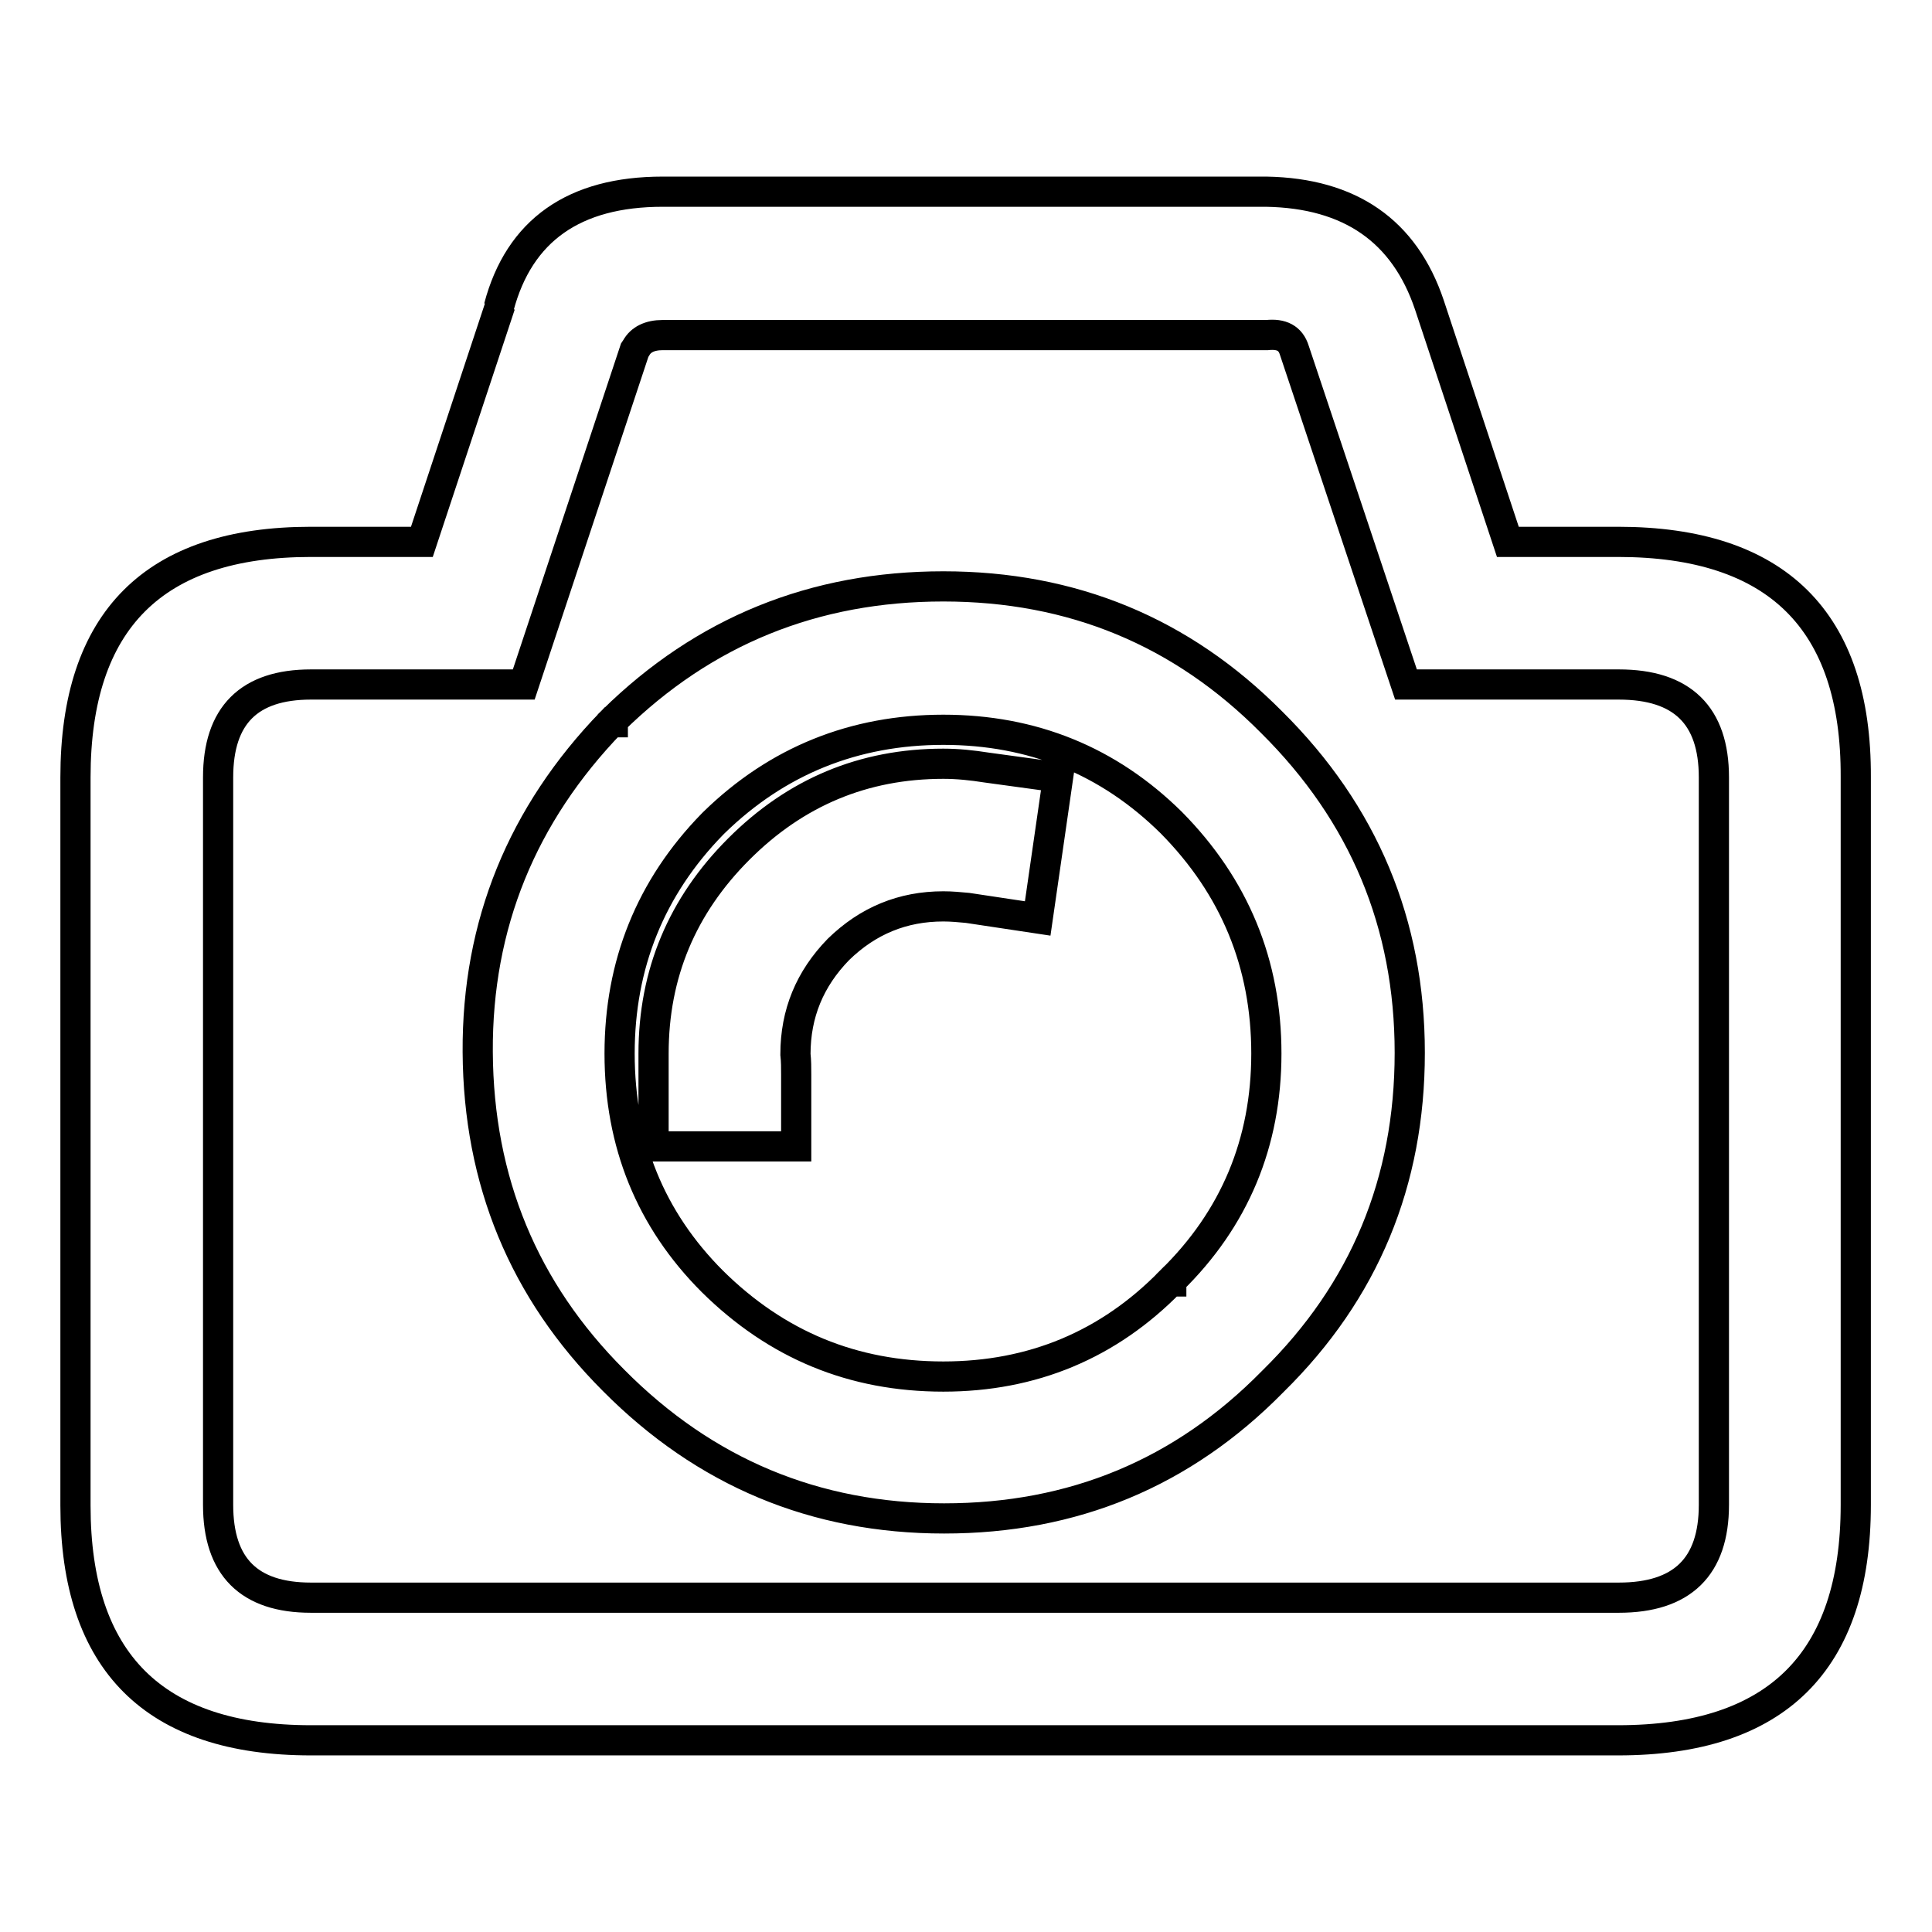 <?xml version="1.0" encoding="utf-8"?>
<!-- Svg Vector Icons : http://www.onlinewebfonts.com/icon -->
<!DOCTYPE svg PUBLIC "-//W3C//DTD SVG 1.1//EN" "http://www.w3.org/Graphics/SVG/1.1/DTD/svg11.dtd">
<svg version="1.1" xmlns="http://www.w3.org/2000/svg" xmlns:xlink="http://www.w3.org/1999/xlink" x="0px" y="0px" viewBox="0 0 256 256" enable-background="new 0 0 256 256" xml:space="preserve">
<g><g><path stroke-width="4" fill-opacity="0" stroke="#000000"  d="M105.5,142.4v9.5H86.6v-9.5c0-0.8,0-1.8,0-2.8c0-10.6,3.8-19.6,11.3-27.1c7.5-7.5,16.5-11.3,27.1-11.3c1.9,0,3.8,0.2,5.7,0.5l9.5,1.3l-2.7,18.7l-9.3-1.4c-1.1-0.1-2.1-0.2-3.2-0.2c-5.4,0-10,1.9-13.9,5.7c-3.8,3.9-5.7,8.5-5.7,13.9C105.5,140.6,105.5,141.5,105.5,142.4z M94.6,109l-0.2,0.2c-8.2,8.4-12.3,18.6-12.3,30.4c0,11.9,4.1,22,12.3,30.2c8.5,8.4,18.6,12.6,30.6,12.6c11.8,0,21.9-4.2,30.1-12.6h0.1v-0.1c8.4-8.2,12.6-18.3,12.6-30.1c0-11.9-4.2-22.1-12.6-30.6c-8.3-8.2-18.4-12.3-30.2-12.3C113.2,96.7,103,100.8,94.6,109z M81,95.7h0.2v-0.2c12.1-11.9,26.7-17.8,43.8-17.8c17.1,0,31.6,6,43.5,18c12.2,12.1,18.3,26.7,18.3,43.8c0,17.1-6,31.6-18.1,43.5l-0.1,0.1c-11.9,12.1-26.4,18.1-43.5,18.1c-17.1,0-31.7-6.1-43.8-18.3c-11.9-11.9-17.9-26.4-18-43.5C63.2,122.5,69.2,107.9,81,95.7z M87.8,44.4c-1.7,0-2.9,0.6-3.5,1.7l-0.2,0.3L69.4,90.7H41.2c-8.2,0-12.3,4.1-12.3,12.3v96.4c0,8.2,4.1,12.3,12.3,12.3h173.3c8.4,0,12.6-4.1,12.6-12.3V103c0-8.2-4.2-12.3-12.6-12.3h-28.2l-14.8-44.3c-0.5-1.6-1.7-2.2-3.6-2L87.8,44.4L87.8,44.4z M55.9,71.8l10.4-31.4l-0.2,0.3c2.7-10.2,10-15.3,21.7-15.3h80c11.1,0.2,18.3,5.2,21.6,15l10.4,31.4h14.6c21,0,31.6,10.4,31.5,31.2v96.4c0,20.8-10.5,31.2-31.5,31.2H41.2c-20.8,0-31.2-10.4-31.2-31.1V103c0-20.8,10.4-31.2,31.2-31.2L55.9,71.8L55.9,71.8z"/></g></g>
</svg>